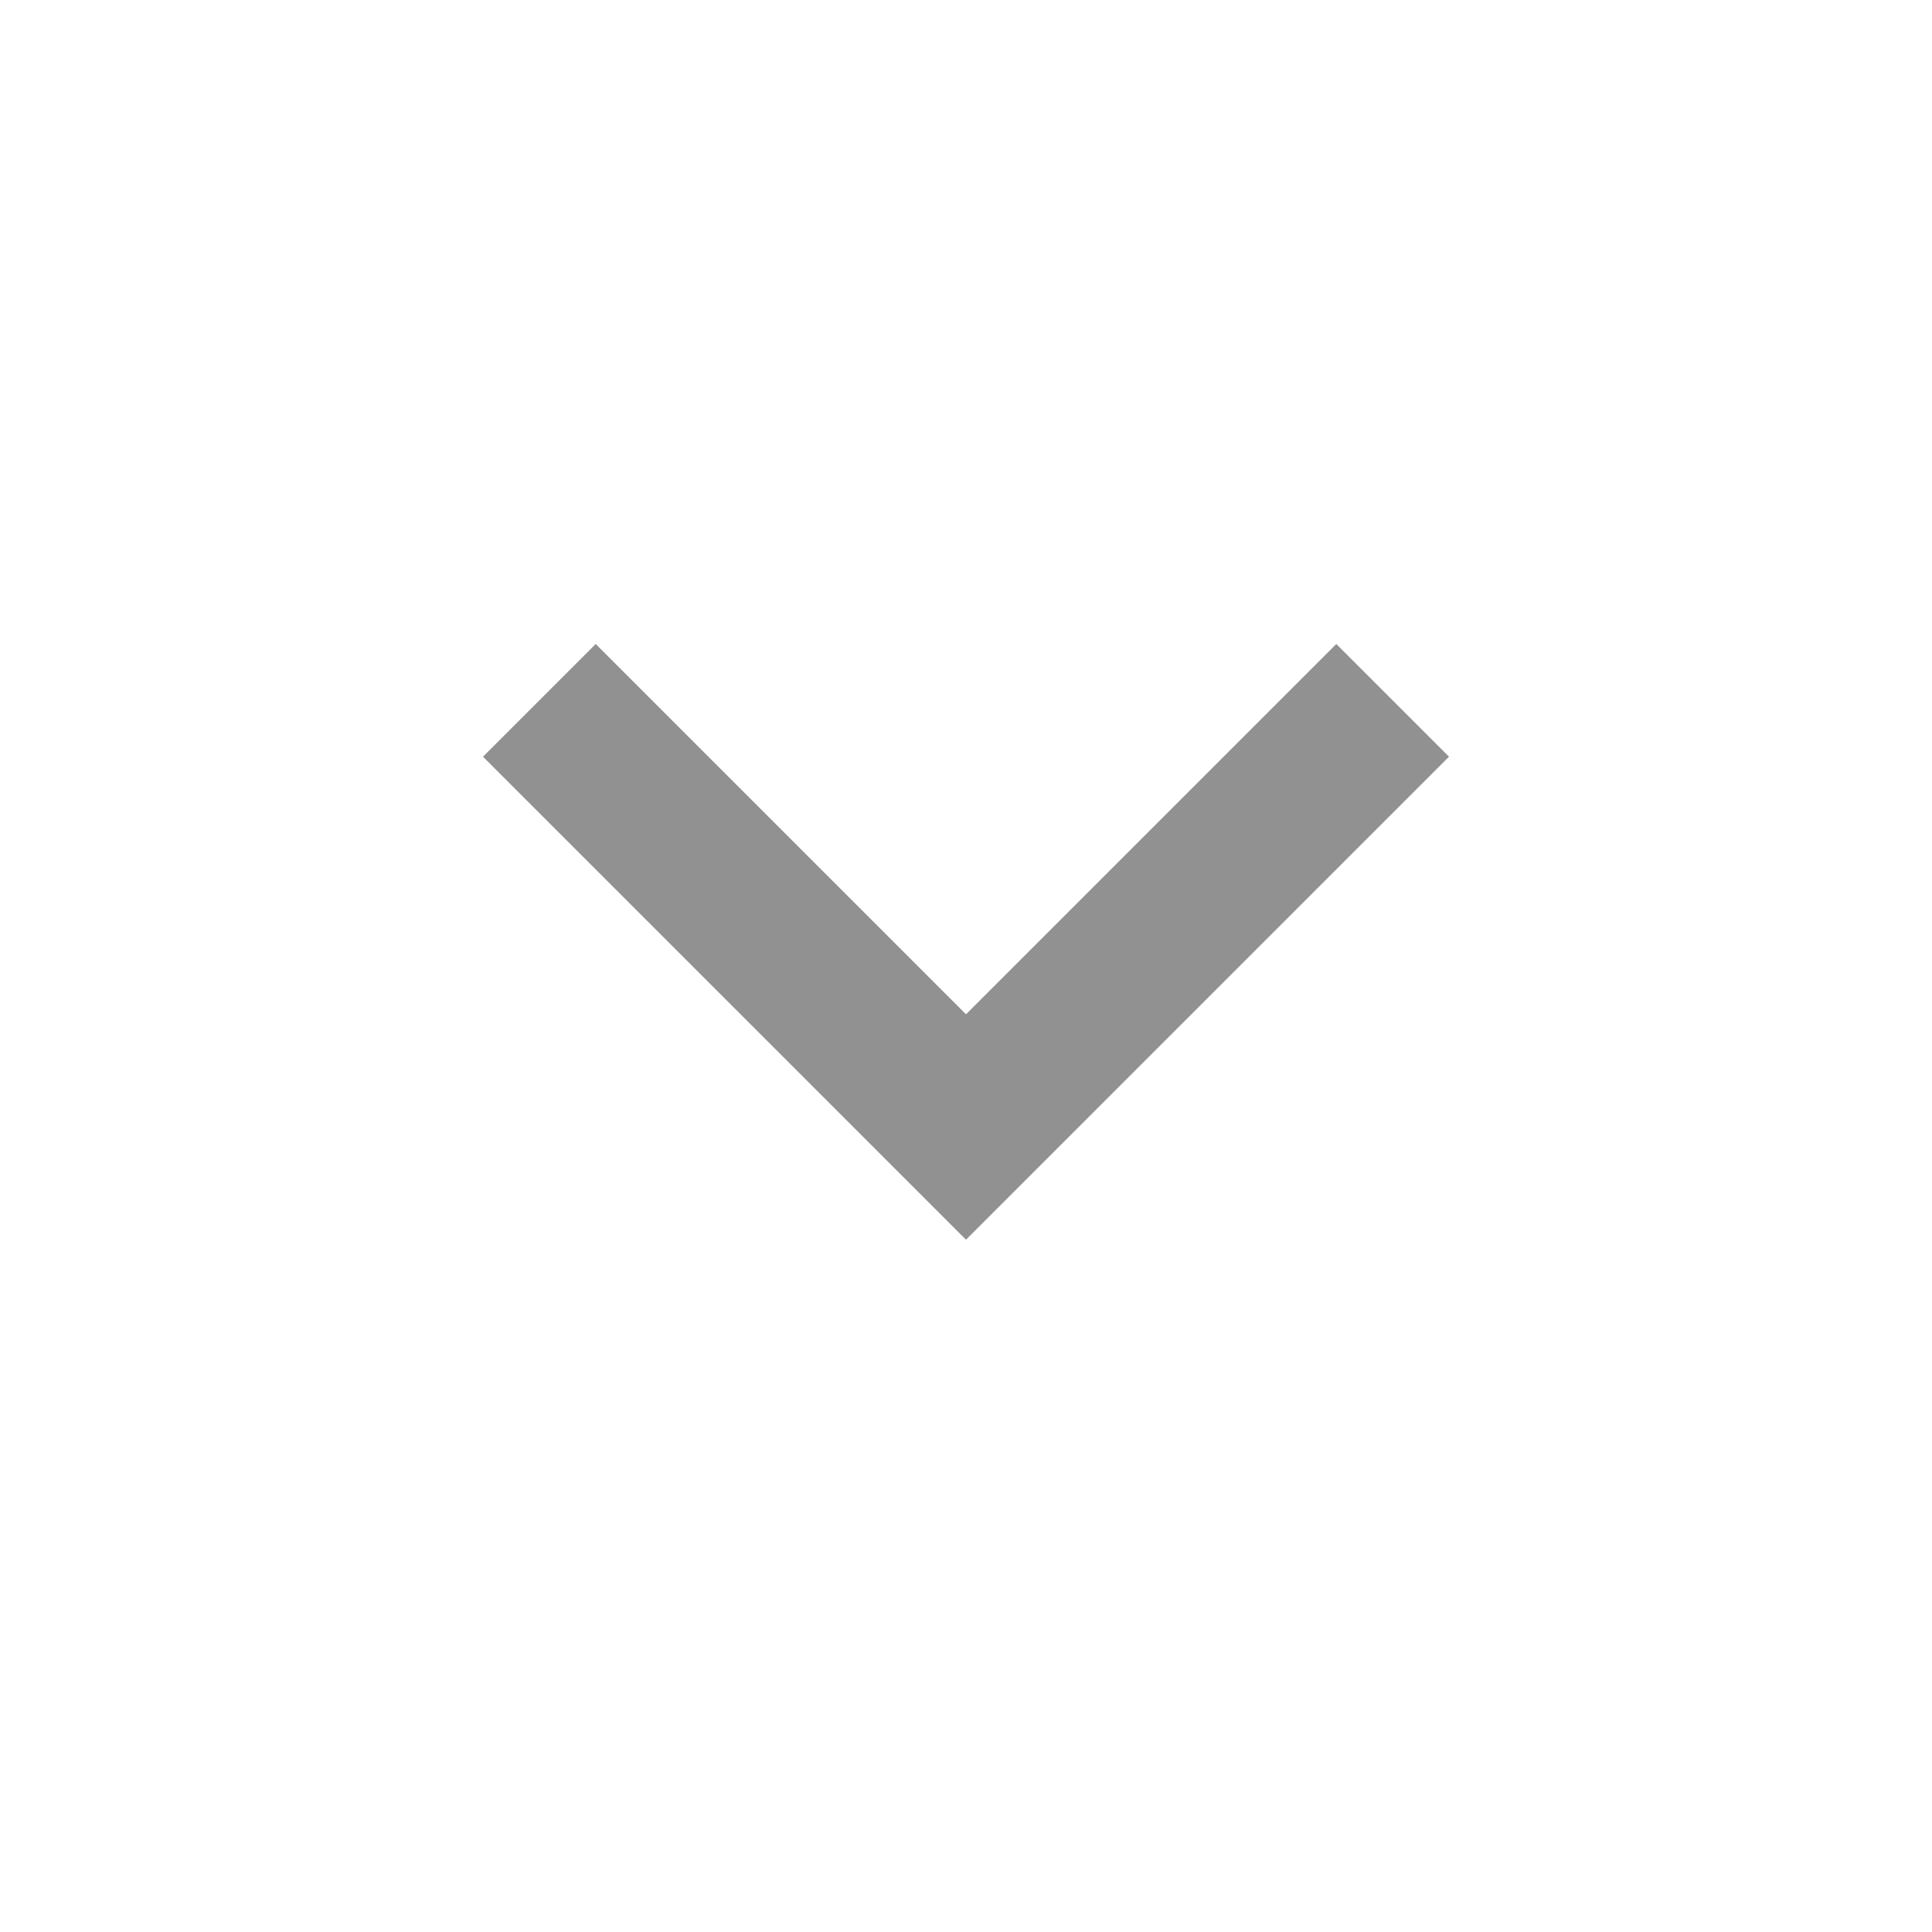 <svg width="24" height="24" viewBox="0 0 24 24" fill="none" xmlns="http://www.w3.org/2000/svg">
<mask id="mask0_1086_10021" style="mask-type:alpha" maskUnits="userSpaceOnUse" x="0" y="0" width="24" height="24">
<rect x="24" width="24" height="24" transform="rotate(90 24 0)" fill="#D9D9D9"/>
</mask>
<g mask="url(#mask0_1086_10021)">
<path d="M6 9.4L7.4 8L12 12.6L16.6 8L18 9.4L12 15.4L6 9.4Z" fill="#919191"/>
</g>
</svg>
